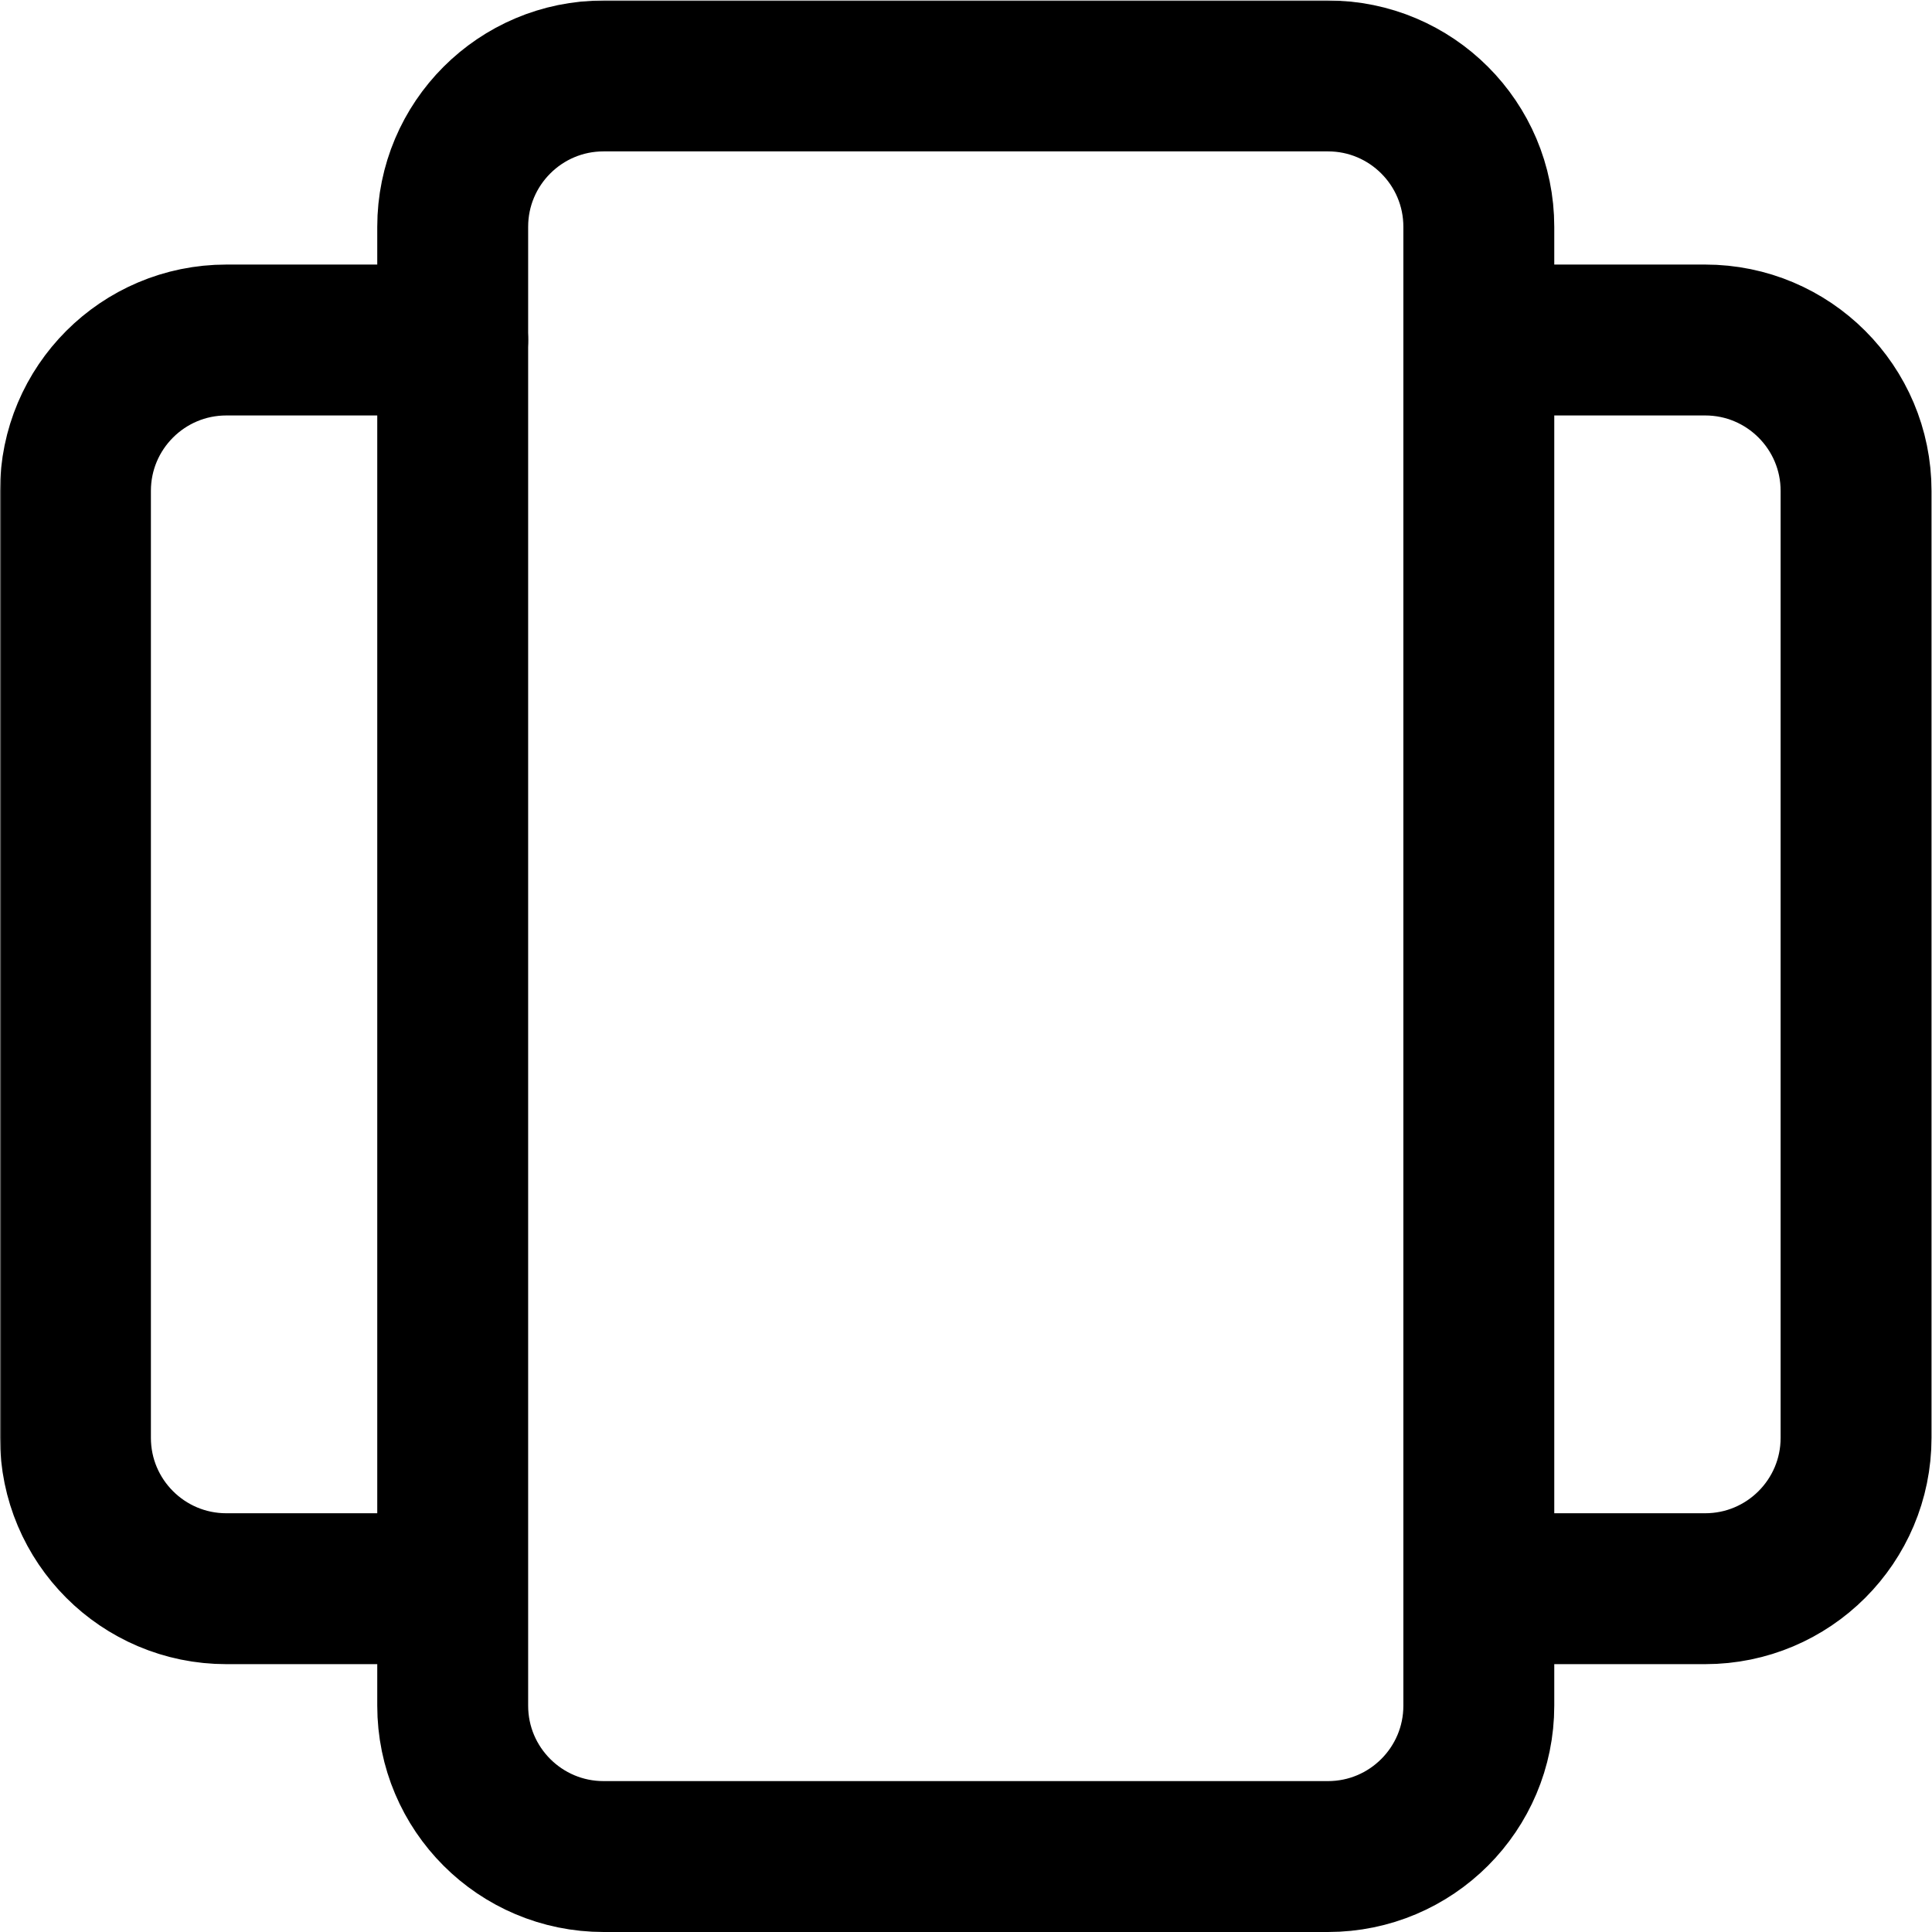 <?xml version="1.0" encoding="UTF-8" standalone="no"?> <!-- Created with Inkscape (http://www.inkscape.org/) --> <svg xmlns="http://www.w3.org/2000/svg" xmlns:svg="http://www.w3.org/2000/svg" version="1.1" id="svg3084" width="682.667" height="682.667" viewBox="0 0 682.667 682.667"><defs id="defs3088"><clipPath id="clipPath3098"><path d="M 0,512 H 512 V 0 H 0 Z" id="path3096"></path></clipPath></defs><mask id="custom"><rect id="bg" x="0" y="0" width="100%" height="100%" fill="white"></rect><g transform="matrix(1.333,0,0,-1.333,0,682.667)"></g></mask><g mask="url(#custom)"><g id="g3090" transform="matrix(1.333,0,0,-1.333,0,682.667)"><g id="g3092"><g id="g3094" clip-path="url(#clipPath3098)"><g id="g3100" transform="translate(118,91)"><path d="m 0,0 h -58 c -22.091,0 -40,17.908 -40,40 v 251 c 0,22.092 17.909,40 40,40 H 2" style="fill:none;stroke:#000000;stroke-width:40;stroke-linecap:round;stroke-linejoin:round;stroke-miterlimit:10;stroke-dasharray:none;stroke-opacity:1" id="path3102"></path></g><g id="g3104" transform="translate(393,422)"><path d="m 0,0 h 59 c 22.091,0 40,-17.908 40,-40 v -251 c 0,-22.092 -17.909,-40 -40,-40 H 1" style="fill:none;stroke:#000000;stroke-width:40;stroke-linecap:round;stroke-linejoin:round;stroke-miterlimit:10;stroke-dasharray:none;stroke-opacity:1" id="path3106"></path></g><g id="g3108" transform="translate(352,20)"><path d="m 0,0 h -192 c -22.091,0 -40,17.908 -40,40 v 392 c 0,22.092 17.909,40 40,40 H 0 c 22.091,0 40,-17.908 40,-40 V 40 C 40,17.908 22.091,0 0,0 Z" style="fill:none;stroke:#000000;stroke-width:40;stroke-linecap:round;stroke-linejoin:round;stroke-miterlimit:10;stroke-dasharray:none;stroke-opacity:1" id="path3110"></path></g></g></g></g></g></svg> 